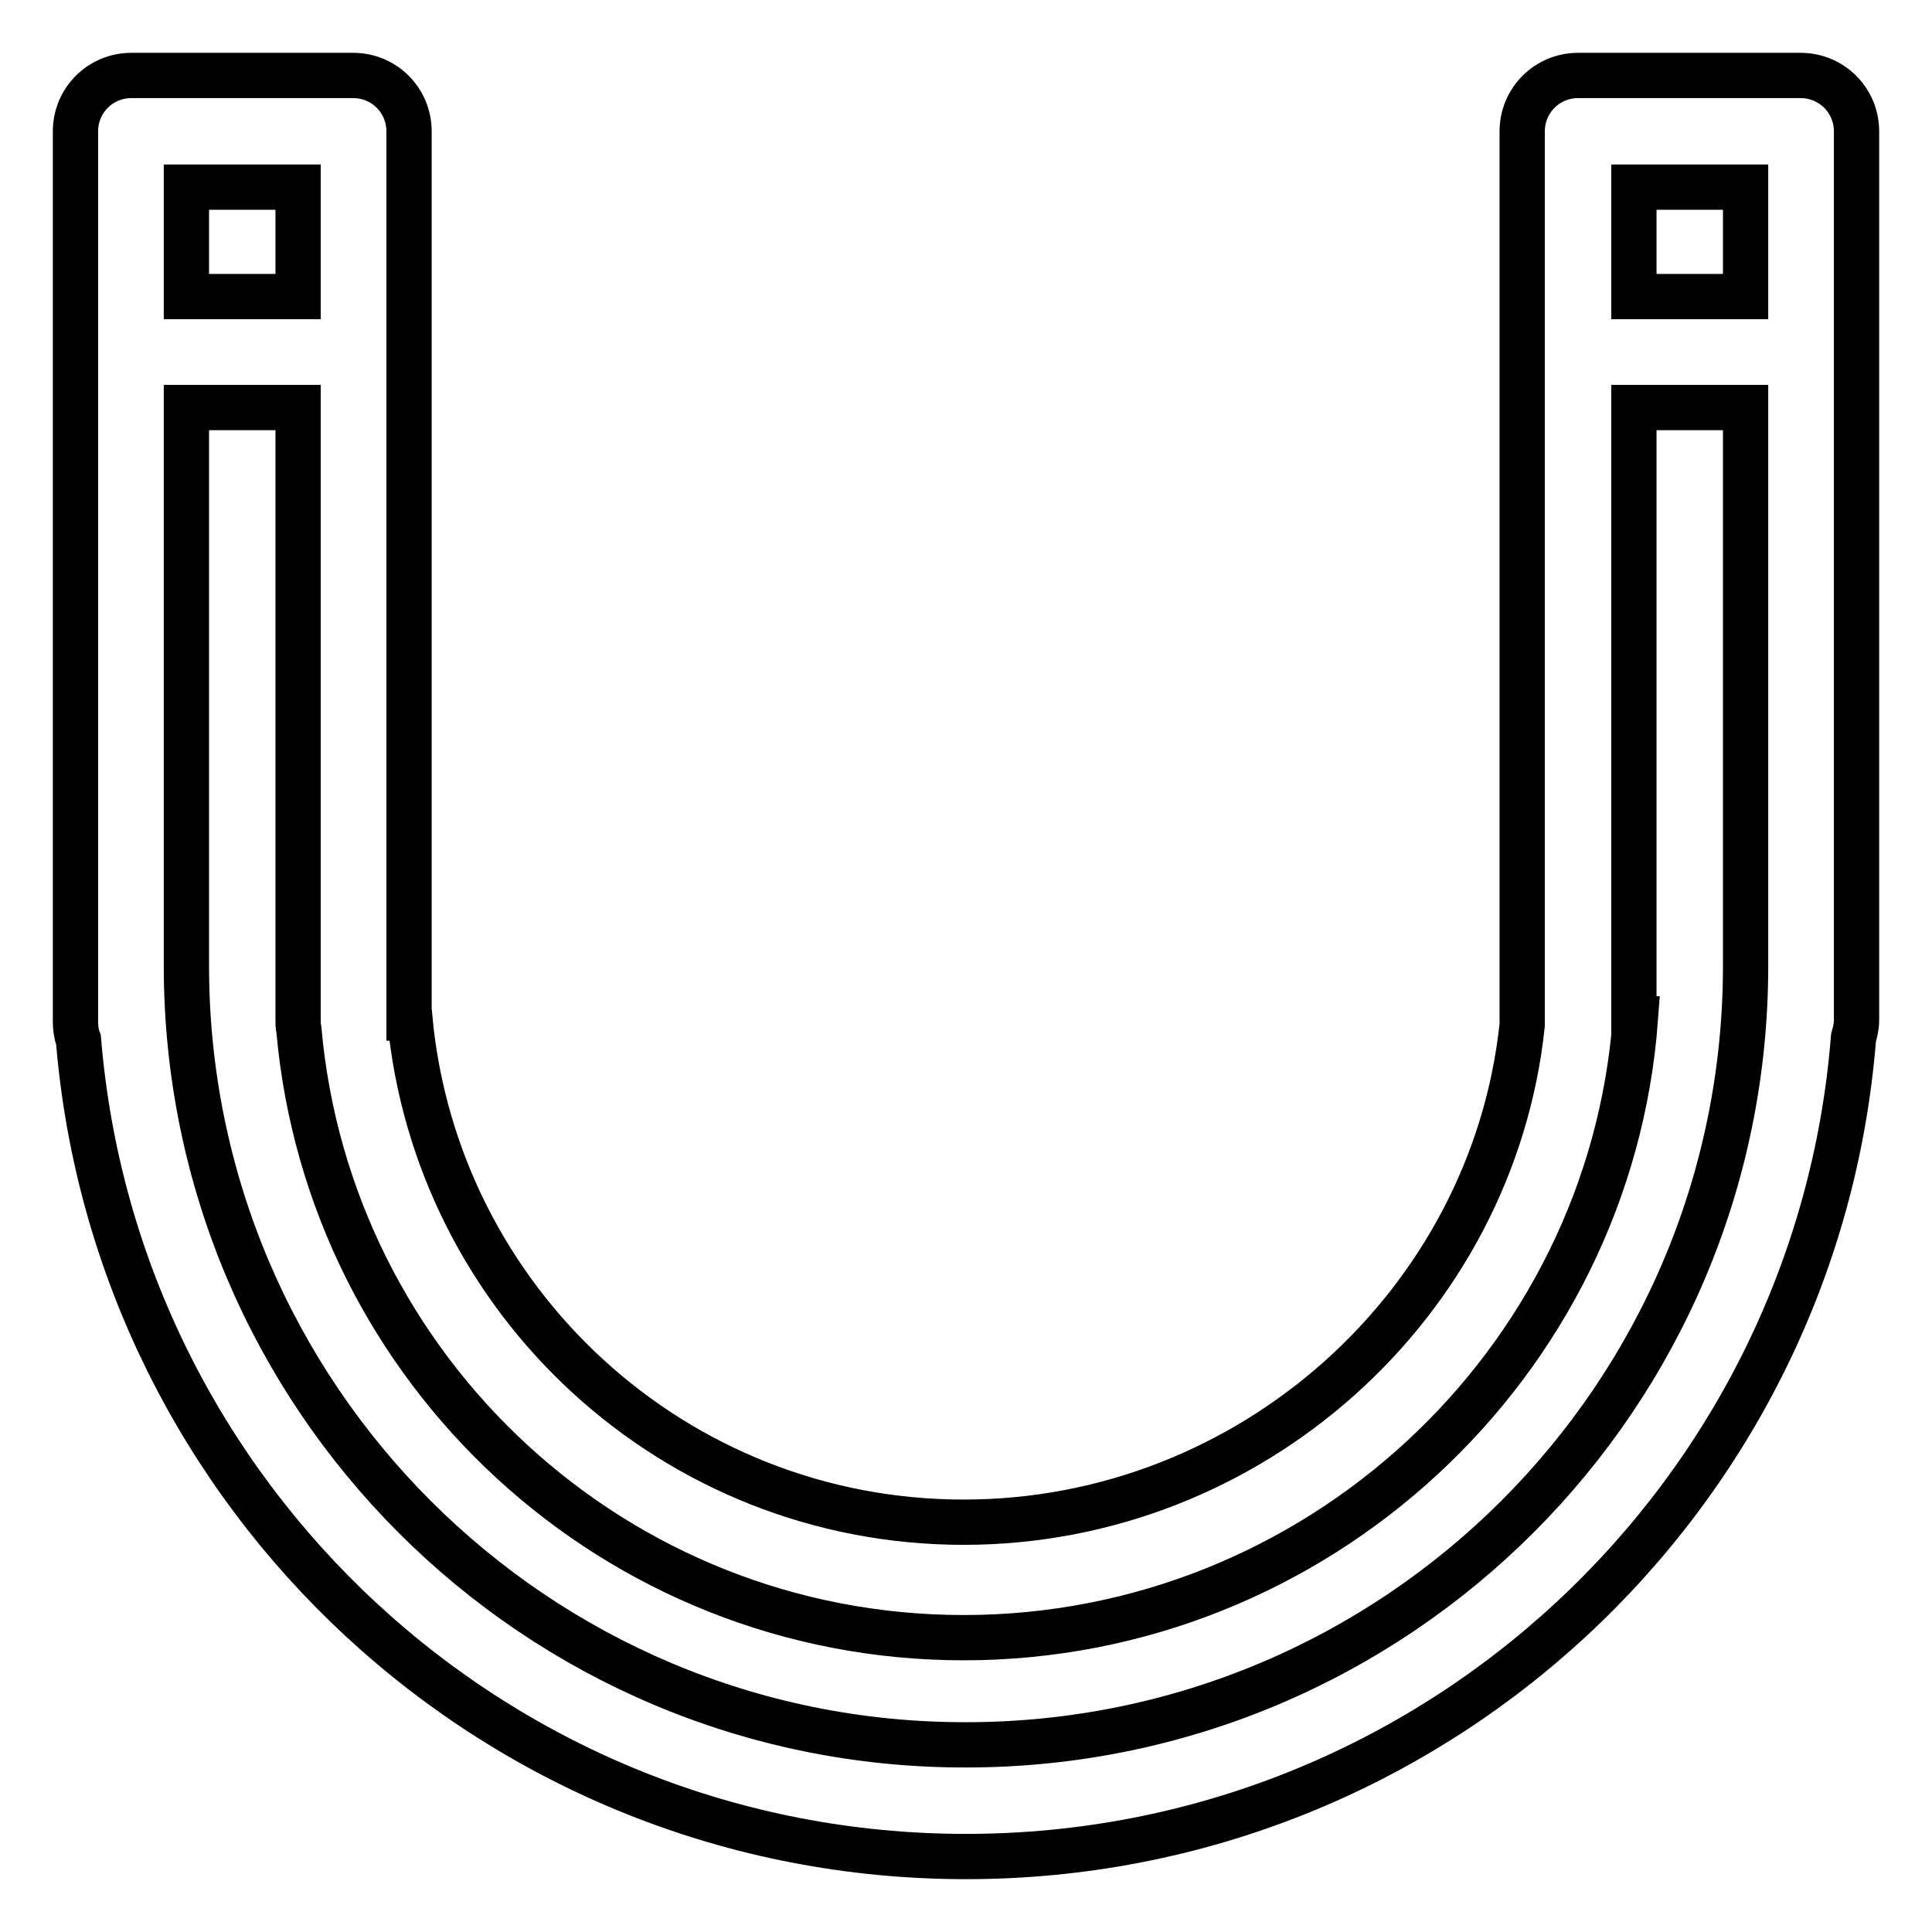 <?xml version="1.0" encoding="utf-8"?>
<!-- Svg Vector Icons : http://www.onlinewebfonts.com/icon -->
<!DOCTYPE svg PUBLIC "-//W3C//DTD SVG 1.1//EN" "http://www.w3.org/Graphics/SVG/1.1/DTD/svg11.dtd">
<svg version="1.1" xmlns="http://www.w3.org/2000/svg" xmlns:xlink="http://www.w3.org/1999/xlink" x="0px" y="0px" viewBox="0 0 256 256" enable-background="new 0 0 256 256" xml:space="preserve">
<g> <path stroke-width="6" fill-opacity="0" stroke="#000000"  d="M238.6,10h-29.5c-4.1,0-7.4,3.3-7.4,7.4c0,0,0,0,0,0c0,0,0,0,0,0v29.2c0,0,0,0,0,0c0,0,0,0,0,0v88.5 c0,0.2,0,0.5,0,0.7c-3.9,37-36,65.9-74,65.9c-38.4,0-69.9-29.3-73.4-66.8h-0.1V17.4c0,0,0,0,0,0v0c0-4.1-3.3-7.4-7.4-7.4H17.4 c-4.1,0-7.4,3.3-7.4,7.4c0,0,0,0.1,0,0.1c0,0,0,0.1,0,0.1v117.8c0,0.8,0.1,1.6,0.4,2.4C15.4,198.4,66.1,246,128,246 c62,0,112.8-47.8,117.6-108.5c0.2-0.7,0.4-1.5,0.4-2.3V17.4C246,13.3,242.7,10,238.6,10z M24.7,24.8h14.8v14.5H24.7V24.8z  M231.3,128c0,57-46.2,103.2-103.3,103.2C71,231.3,24.7,185,24.7,128V54h14.8v81h0c0,0,0,0.1,0,0.1v0.1c0,0.4,0,0.8,0.1,1.2 c4,45.2,41.9,80.6,88.1,80.6c46.7,0,85.6-36.2,89-82h-0.2V54h14.8L231.3,128L231.3,128z M231.3,39.3h-14.8V24.8h14.8V39.3z"/></g>
</svg>